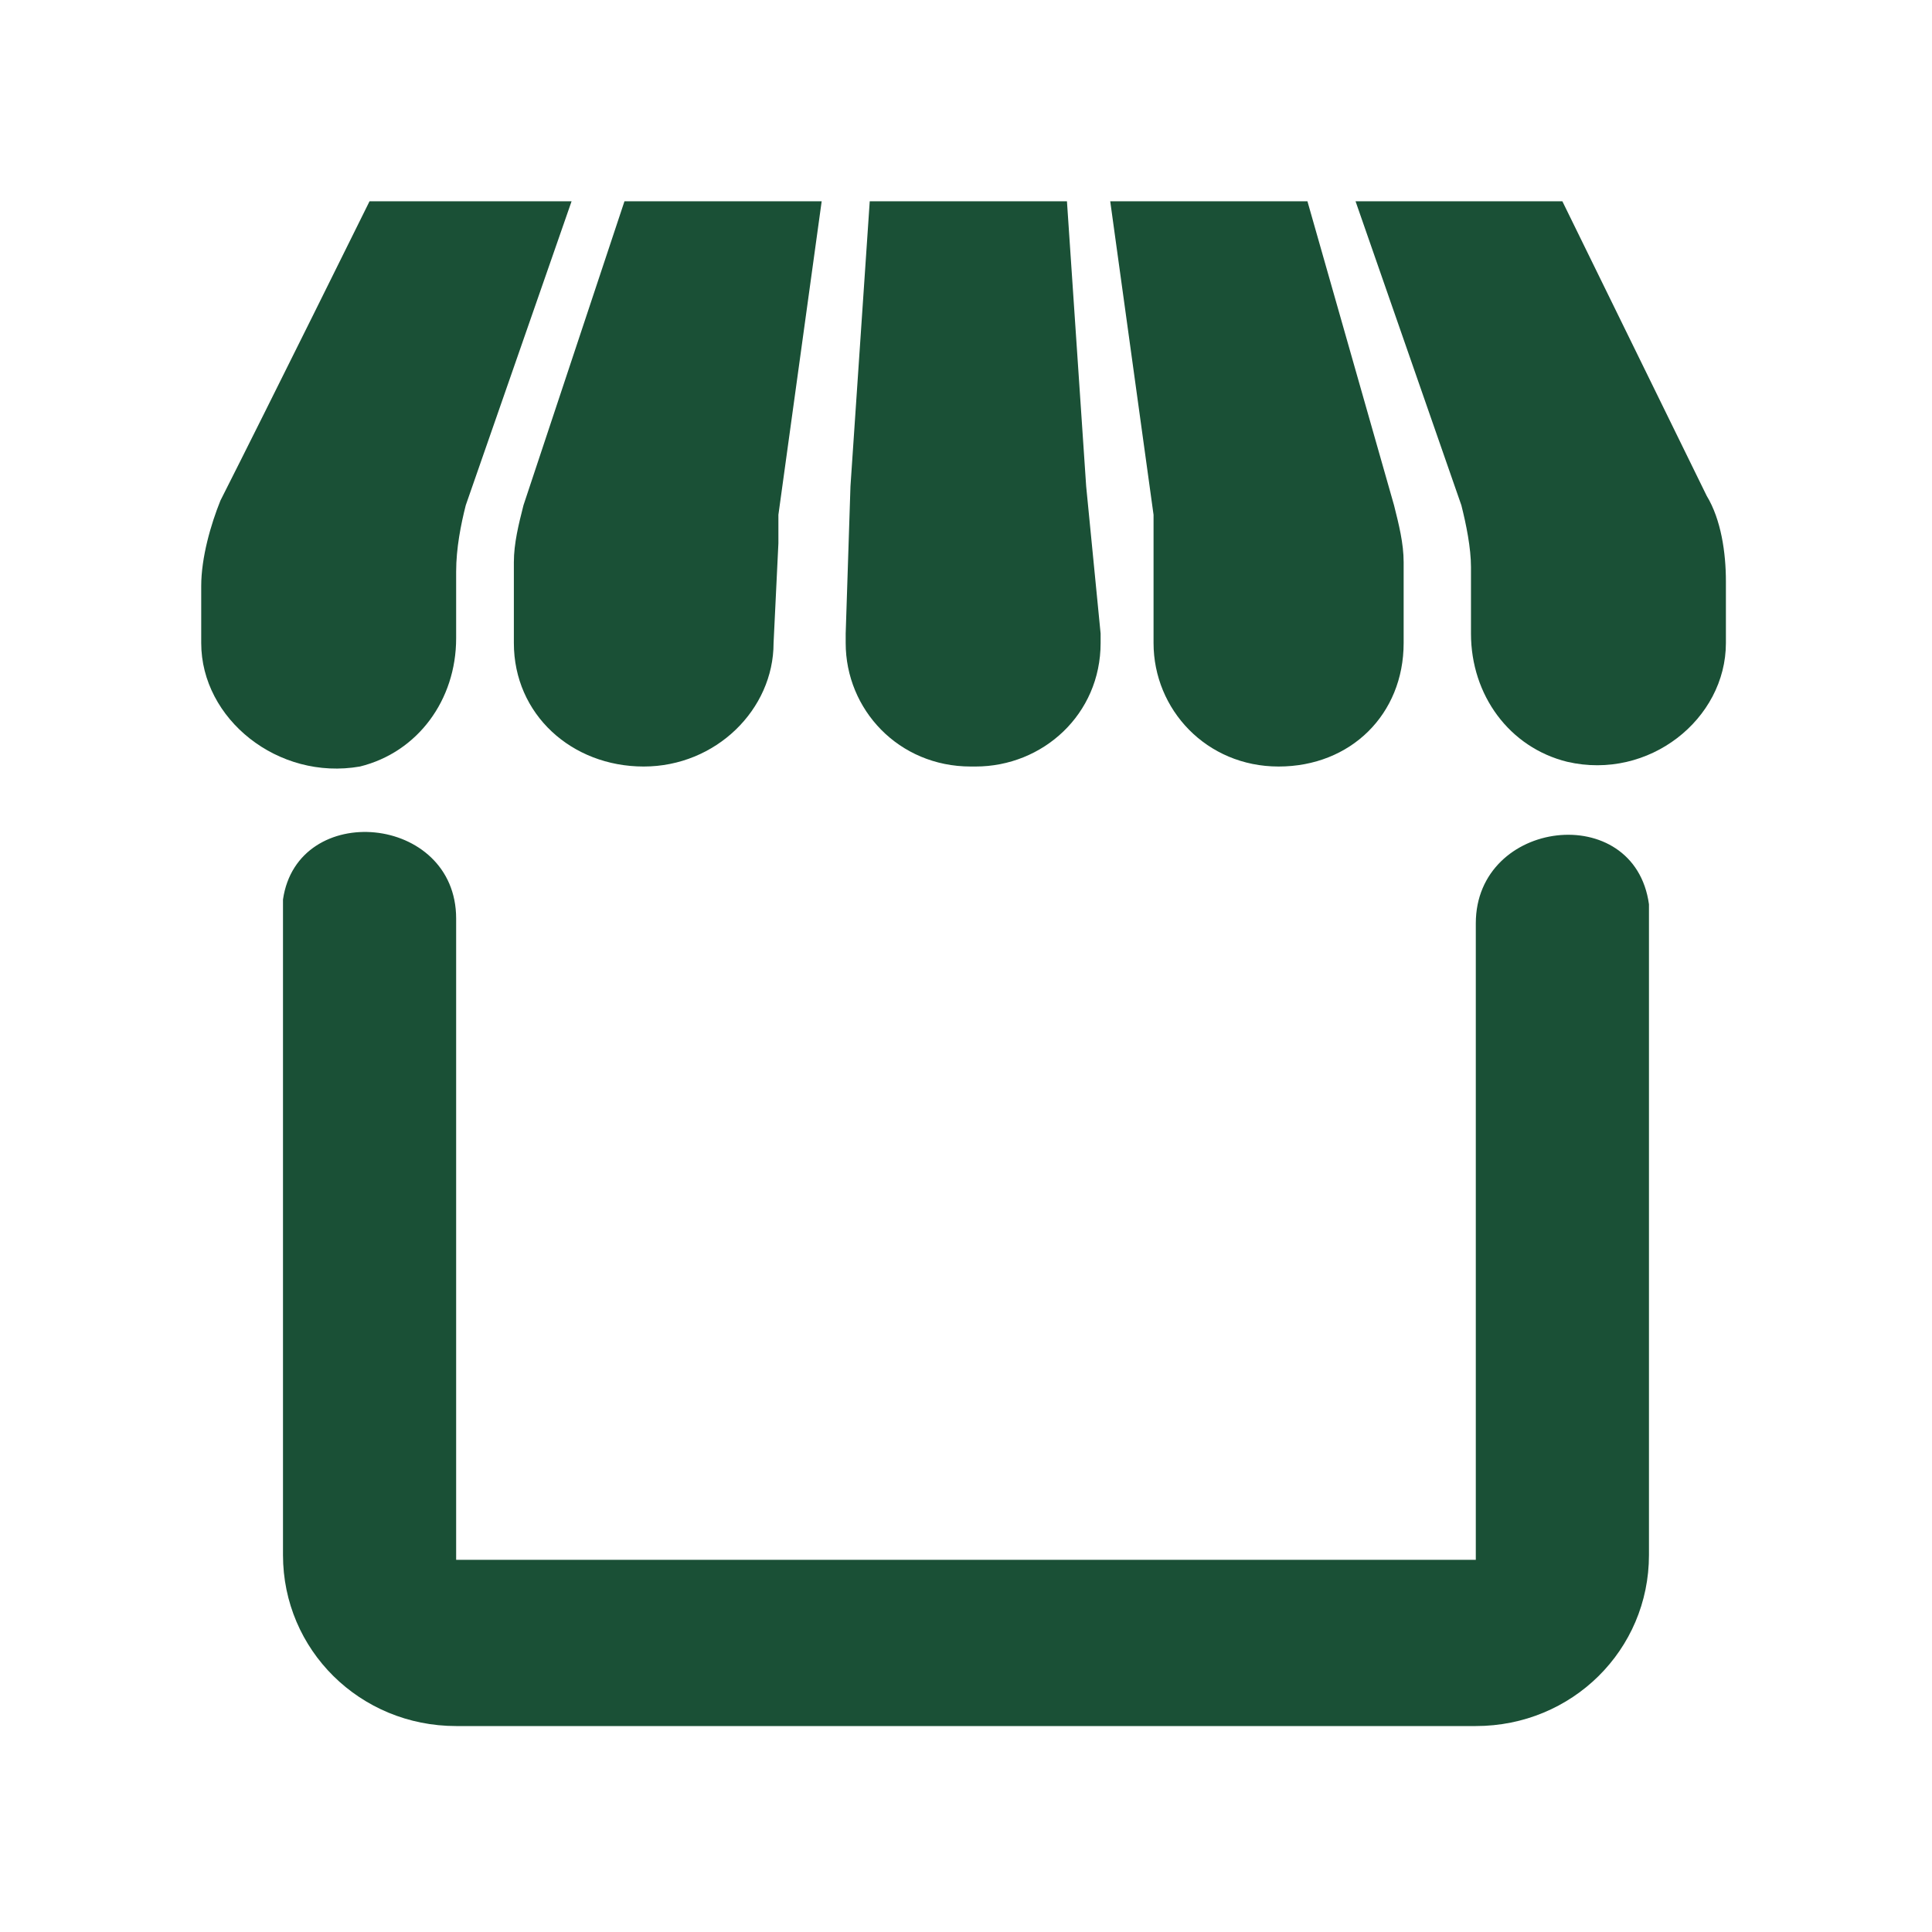 <svg width="40" height="40" viewBox="0 0 40 40" fill="none" xmlns="http://www.w3.org/2000/svg">
<g clip-path="url(#clip0_36805_127005)">
<path fill-rule="evenodd" clip-rule="evenodd" d="M34.14 18.722C33.842 16.559 30.555 16.952 30.555 19.116V32.294H9.444V19.017C9.444 16.854 6.158 16.559 5.859 18.624C5.859 18.821 5.859 18.919 5.859 19.116V32.195C5.859 34.162 7.453 35.736 9.444 35.736H30.555C32.547 35.736 34.14 34.162 34.14 32.195V19.214C34.14 19.017 34.14 18.821 34.14 18.722Z" fill="#1A5036"/>
<path fill-rule="evenodd" clip-rule="evenodd" d="M16.016 13.313C16.016 14.69 14.821 15.87 13.327 15.87C11.834 15.87 10.639 14.789 10.639 13.313V11.642C10.639 11.248 10.738 10.855 10.838 10.461L12.929 4.167H17.012L16.116 10.658C16.116 10.855 16.116 11.052 16.116 11.248L16.016 13.313Z" fill="#1A5036"/>
<path fill-rule="evenodd" clip-rule="evenodd" d="M23.883 13.313C23.883 14.69 24.978 15.87 26.472 15.87C27.965 15.87 29.061 14.789 29.061 13.313V11.642C29.061 11.248 28.961 10.855 28.862 10.461L27.069 4.167H22.986L23.883 10.658C23.883 10.855 23.883 11.052 23.883 11.248V13.313Z" fill="#1A5036"/>
<path fill-rule="evenodd" clip-rule="evenodd" d="M7.651 4.167H11.834L9.643 10.461C9.543 10.855 9.444 11.347 9.444 11.838V13.215C9.444 14.494 8.647 15.575 7.452 15.87C5.759 16.165 4.166 14.887 4.166 13.313V12.133C4.166 11.543 4.365 10.855 4.564 10.363C5.56 8.396 7.651 4.167 7.651 4.167Z" fill="#1A5036"/>
<path fill-rule="evenodd" clip-rule="evenodd" d="M32.347 4.167H28.065L30.256 10.461C30.356 10.855 30.455 11.347 30.455 11.74V13.117C30.455 14.395 31.252 15.477 32.447 15.772C34.14 16.165 35.733 14.887 35.733 13.313V12.035C35.733 11.445 35.634 10.757 35.335 10.265L32.347 4.167Z" fill="#1A5036"/>
<path fill-rule="evenodd" clip-rule="evenodd" d="M22.488 10.068L22.09 4.167H18.007L17.608 10.068L17.509 13.117V13.313C17.509 14.69 18.604 15.87 20.098 15.87H20.198C21.592 15.87 22.787 14.789 22.787 13.313V13.117L22.488 10.068Z" fill="#1A5036"/>
</g>
<defs>
<clipPath id="clip0_36805_127005">
<rect width="31.667" height="31.667" fill="white" transform="translate(4.167 4.167)"/>
</clipPath>
</defs>
</svg>
